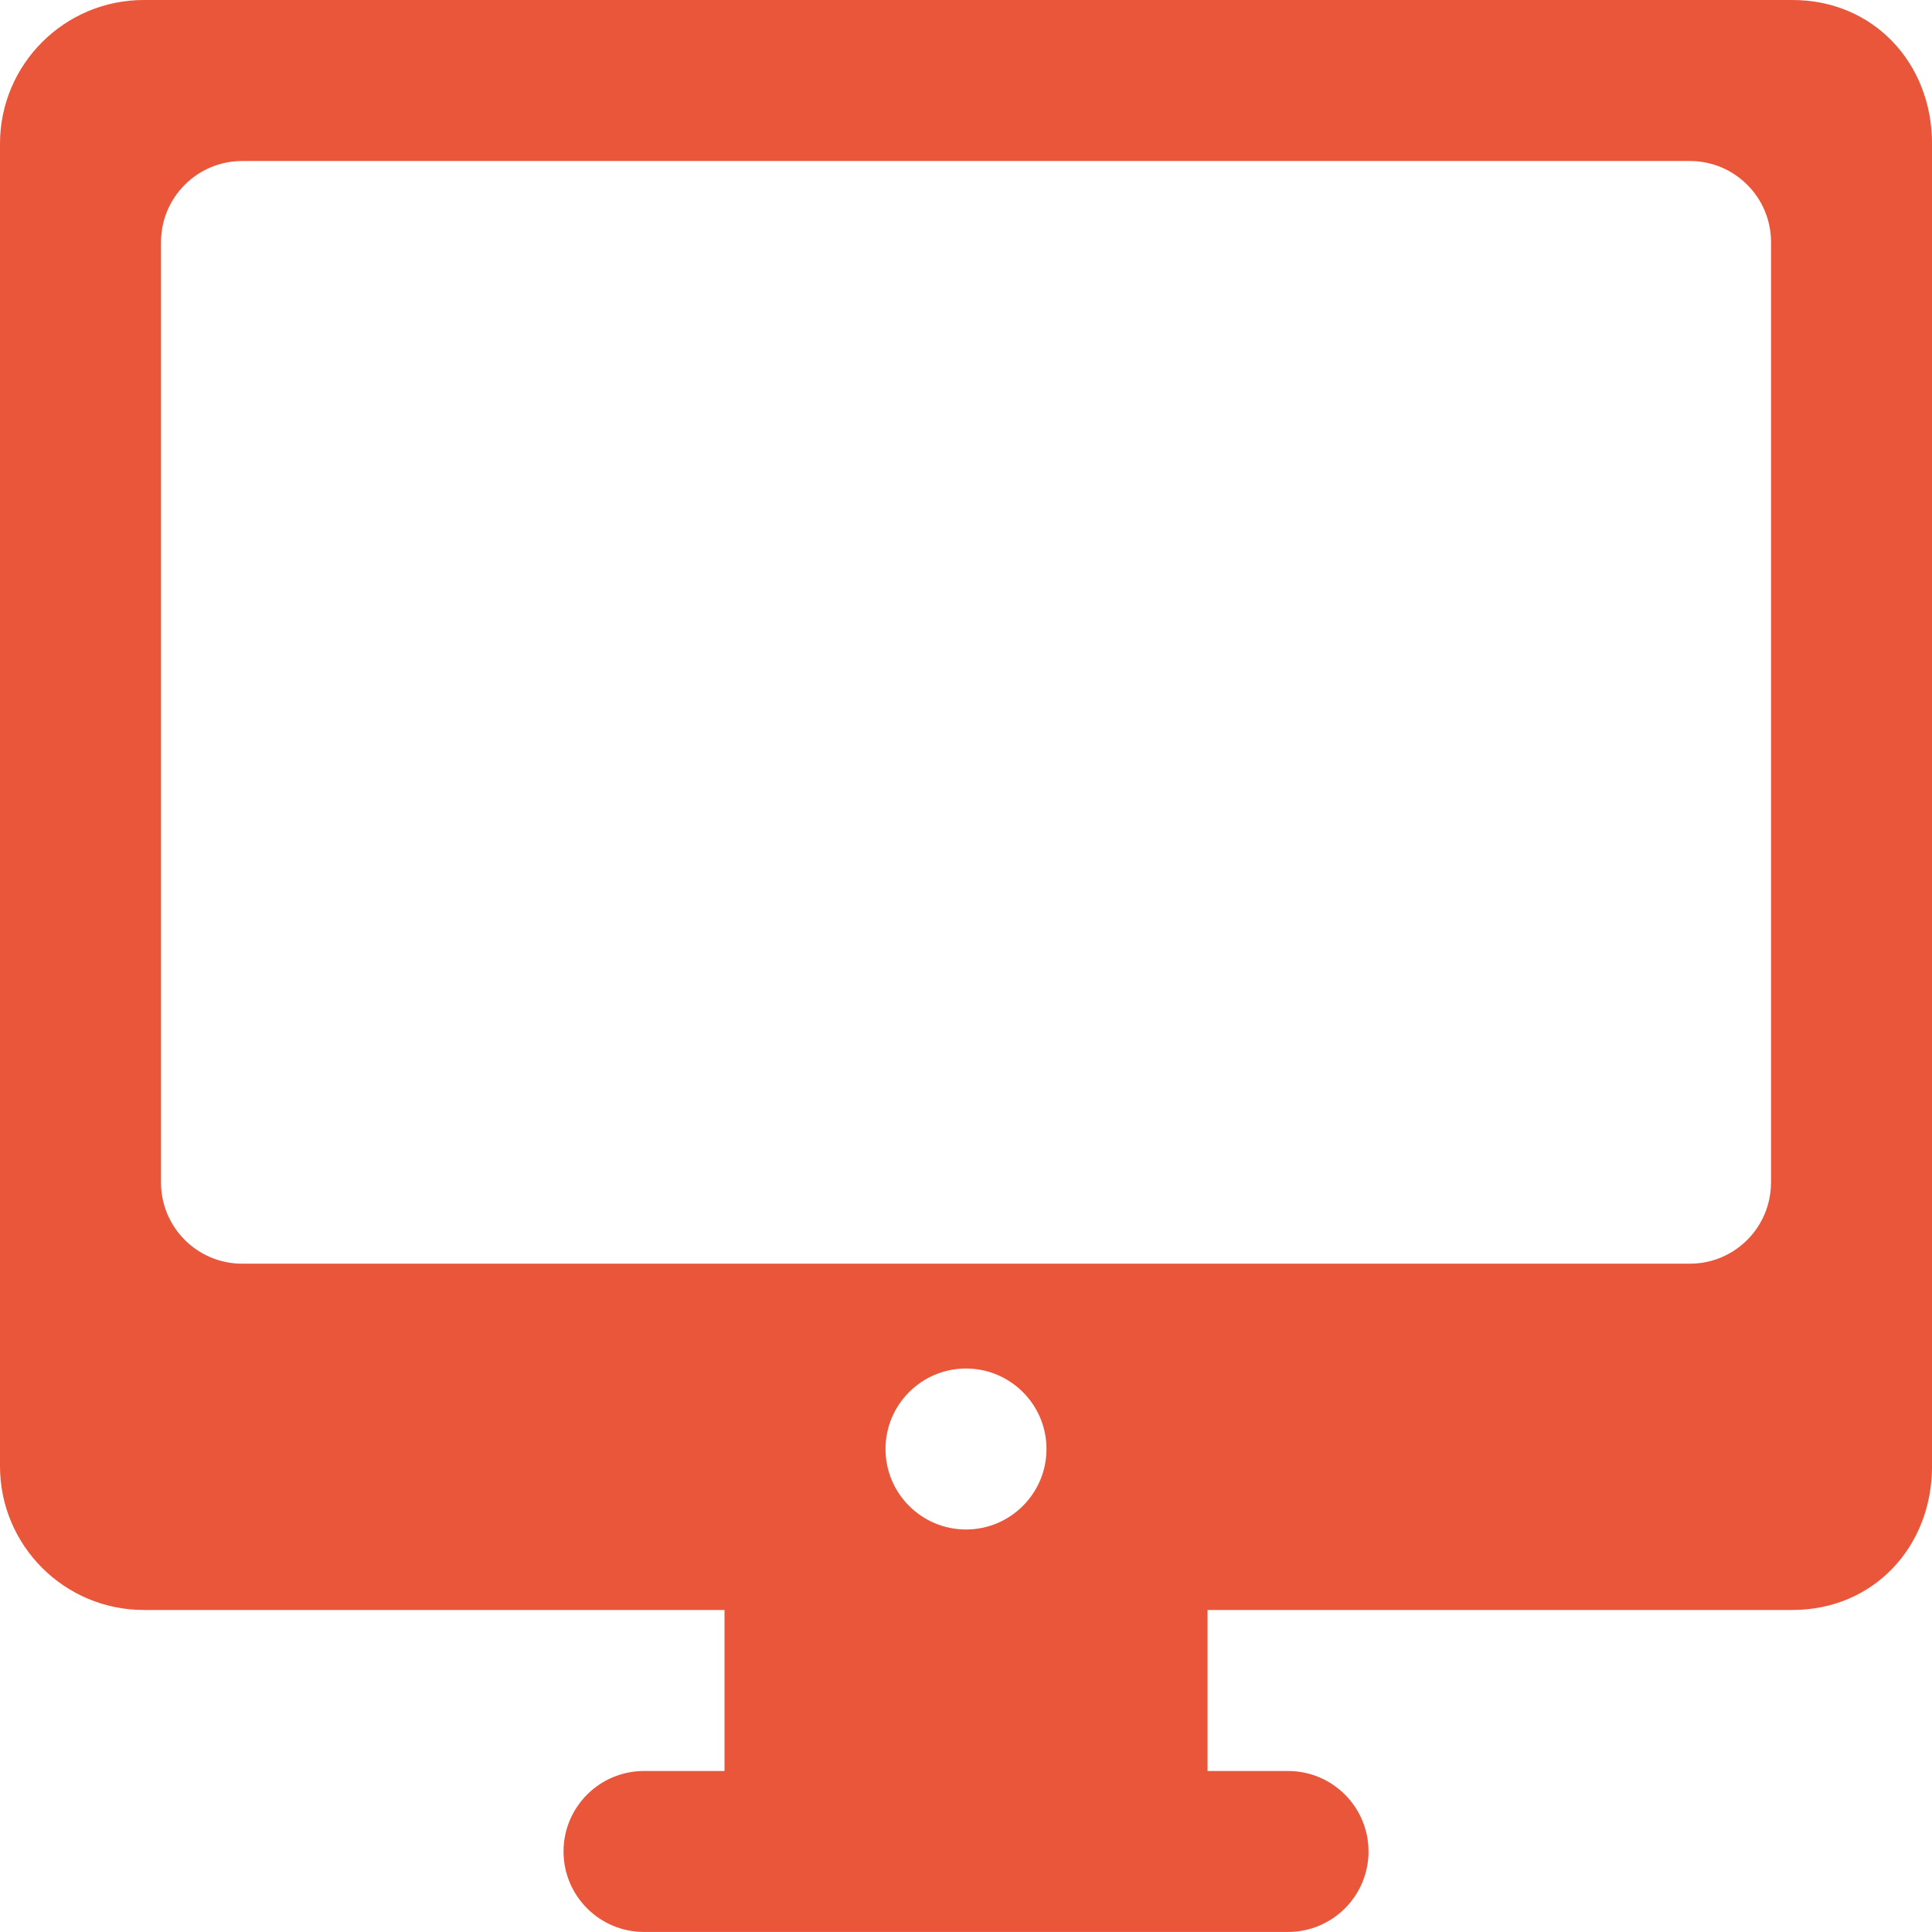 <?xml version="1.0" encoding="UTF-8"?>
<svg id="_圖層_1" data-name="圖層_1" xmlns="http://www.w3.org/2000/svg" viewBox="0 0 512 512">
  <defs>
    <style>
      .cls-1 {
        fill: #e95639;
      }
    </style>
  </defs>
  <path class="cls-1" d="M475.01,0H38.1C17.07,0,0,17.07,0,38.1v350.46c0,21.03,17.07,38.1,38.1,38.1h153.9v42.67h-21.33c-11.78,0-21.33,9.56-21.33,21.33s9.56,21.33,21.33,21.33h170.67c11.78,0,21.33-9.56,21.33-21.33s-9.56-21.33-21.33-21.33h-21.33v-42.67h155.01c21.42,0,36.99-16.68,36.99-38.1V38.1c0-21.42-15.57-38.1-36.99-38.1ZM256,405.33c-11.78,0-21.33-9.56-21.33-21.33s9.56-21.33,21.33-21.33,21.33,9.56,21.33,21.33-9.56,21.33-21.33,21.33ZM469.33,313.39c0,11.87-9.63,21.5-21.5,21.5H64.17c-11.87,0-21.5-9.63-21.5-21.5V64.17c0-11.87,9.63-21.5,21.5-21.5h383.67c11.87,0,21.5,9.63,21.5,21.5v249.23Z"/>
</svg>